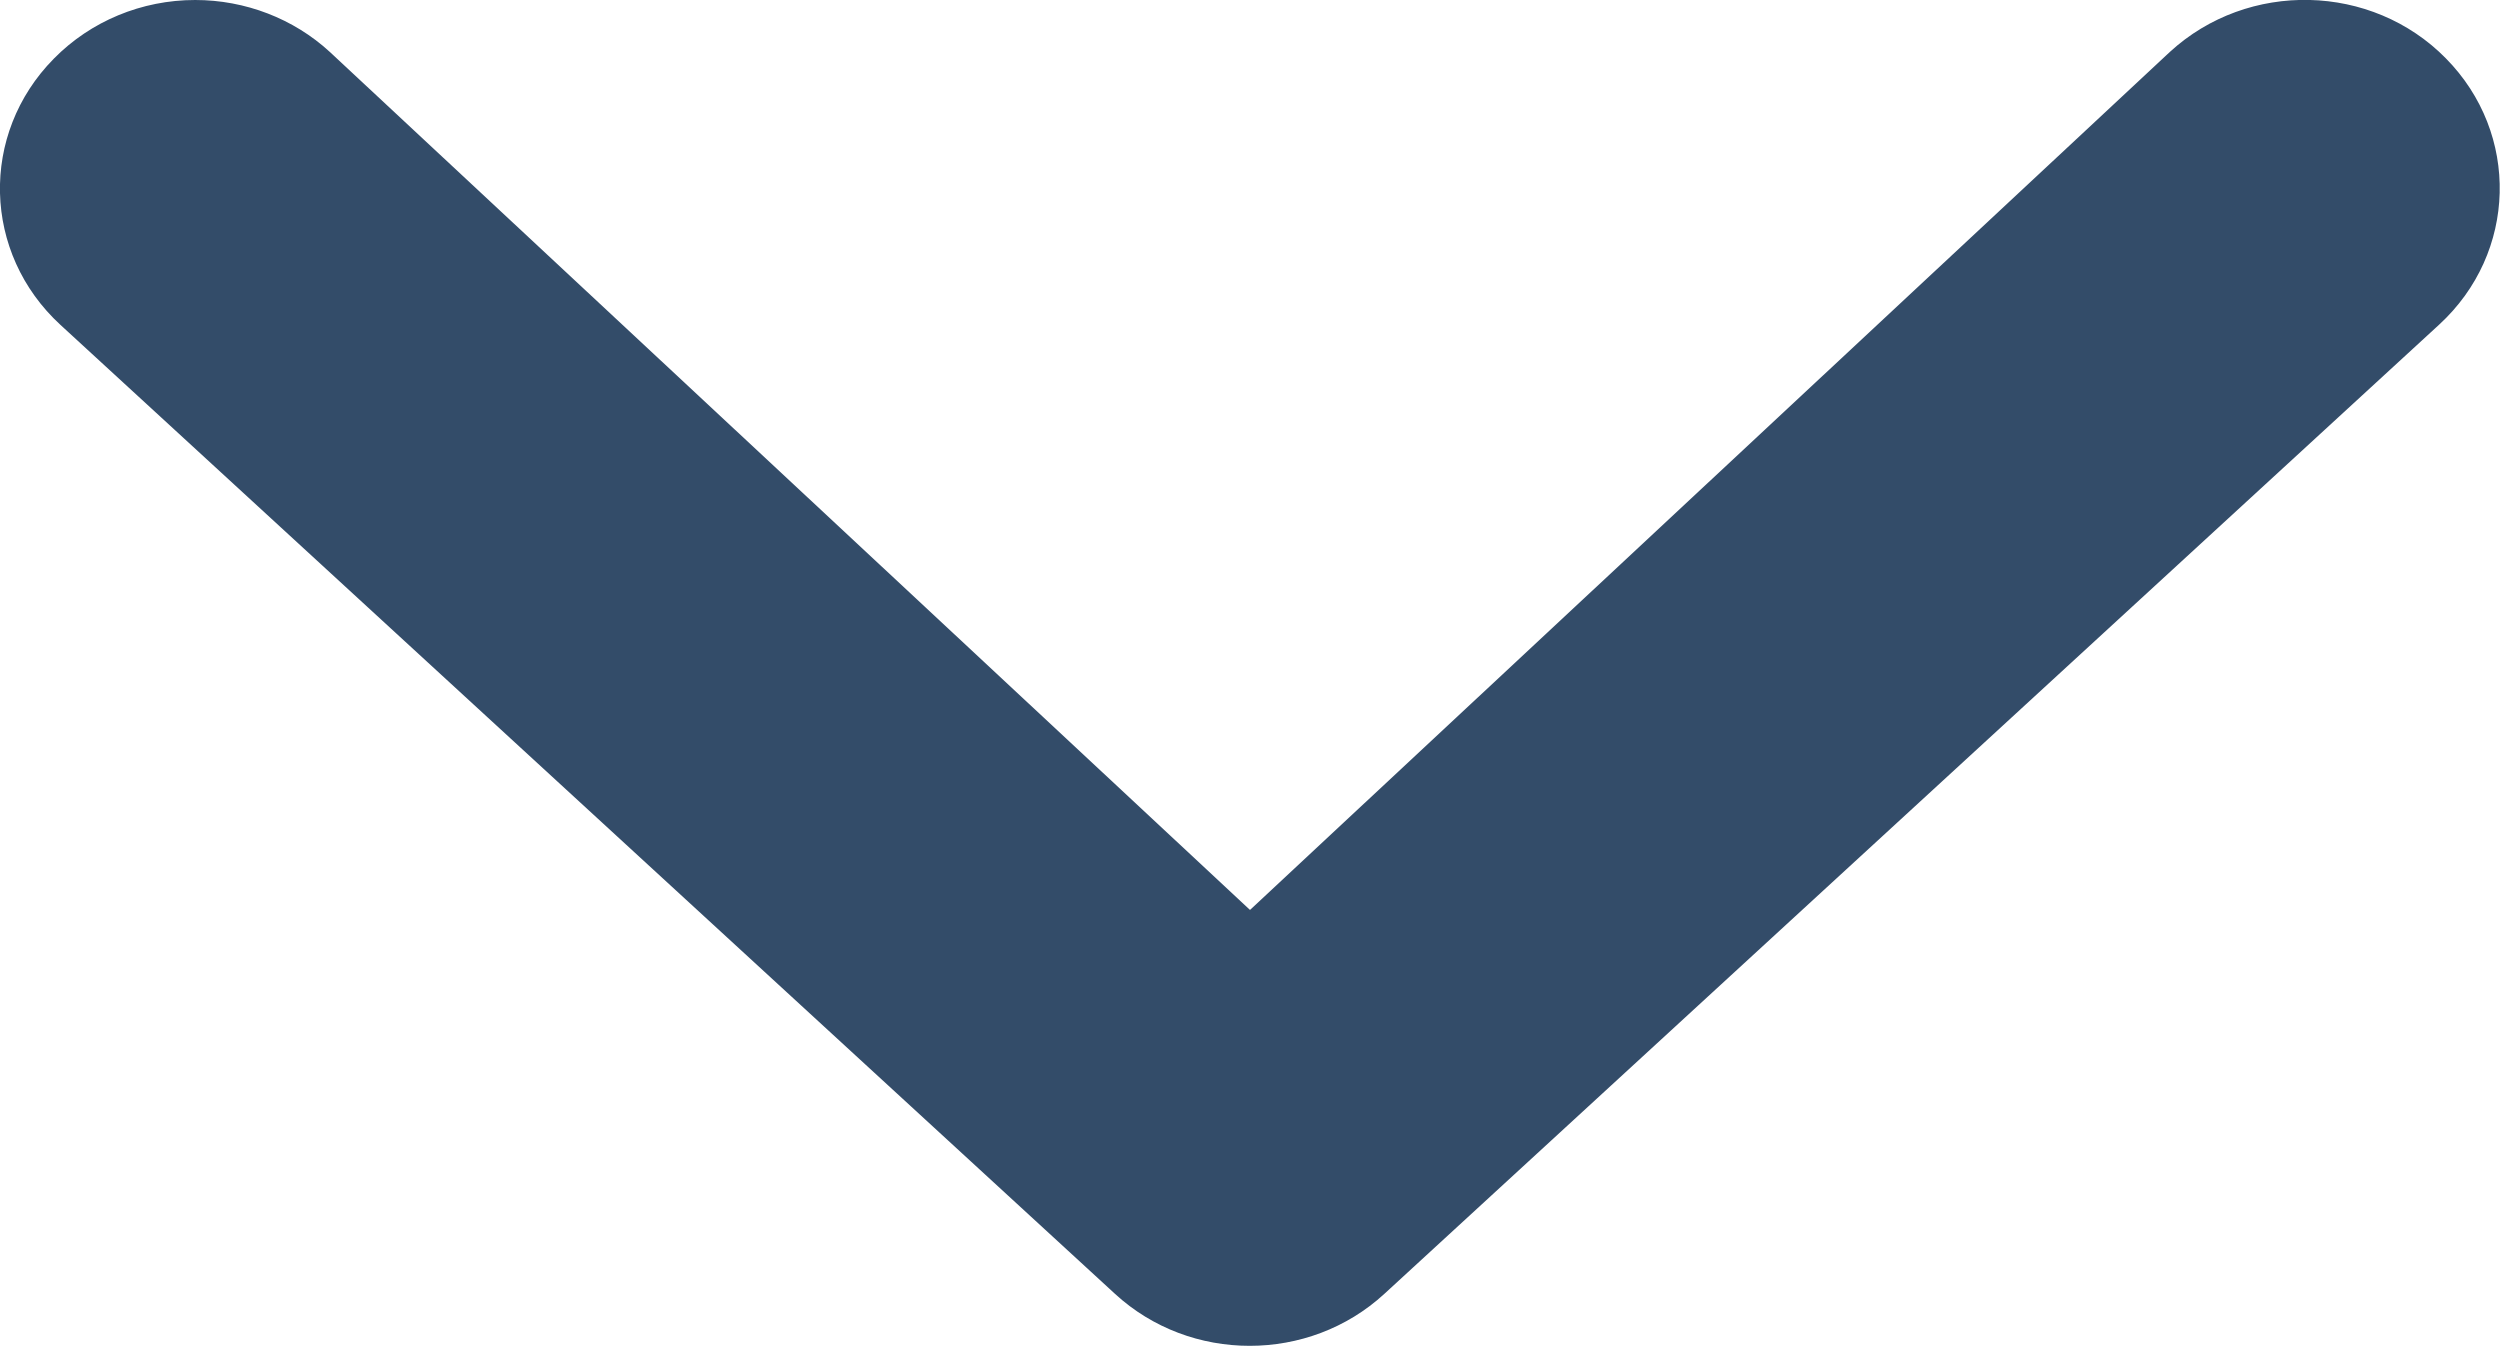 <?xml version="1.0" encoding="UTF-8"?><svg id="_レイヤー_1" xmlns="http://www.w3.org/2000/svg" width="78" height="42" viewBox="0 0 78 42"><defs><style>.cls-1{fill:#334c69;}</style></defs><path class="cls-1" d="M6.09,0c1.56,0,3.07.58,4.2,1.62l28.71,26.77L67.7,1.62c2.44-2.24,6.3-2.15,8.61.2,2.32,2.35,2.23,6.07-.21,8.31l-32.91,30.24c-2.35,2.16-6.05,2.16-8.4,0L1.89,10.14C-.55,7.9-.64,4.18,1.68,1.83,2.83.66,4.42,0,6.09,0Z"/></svg>